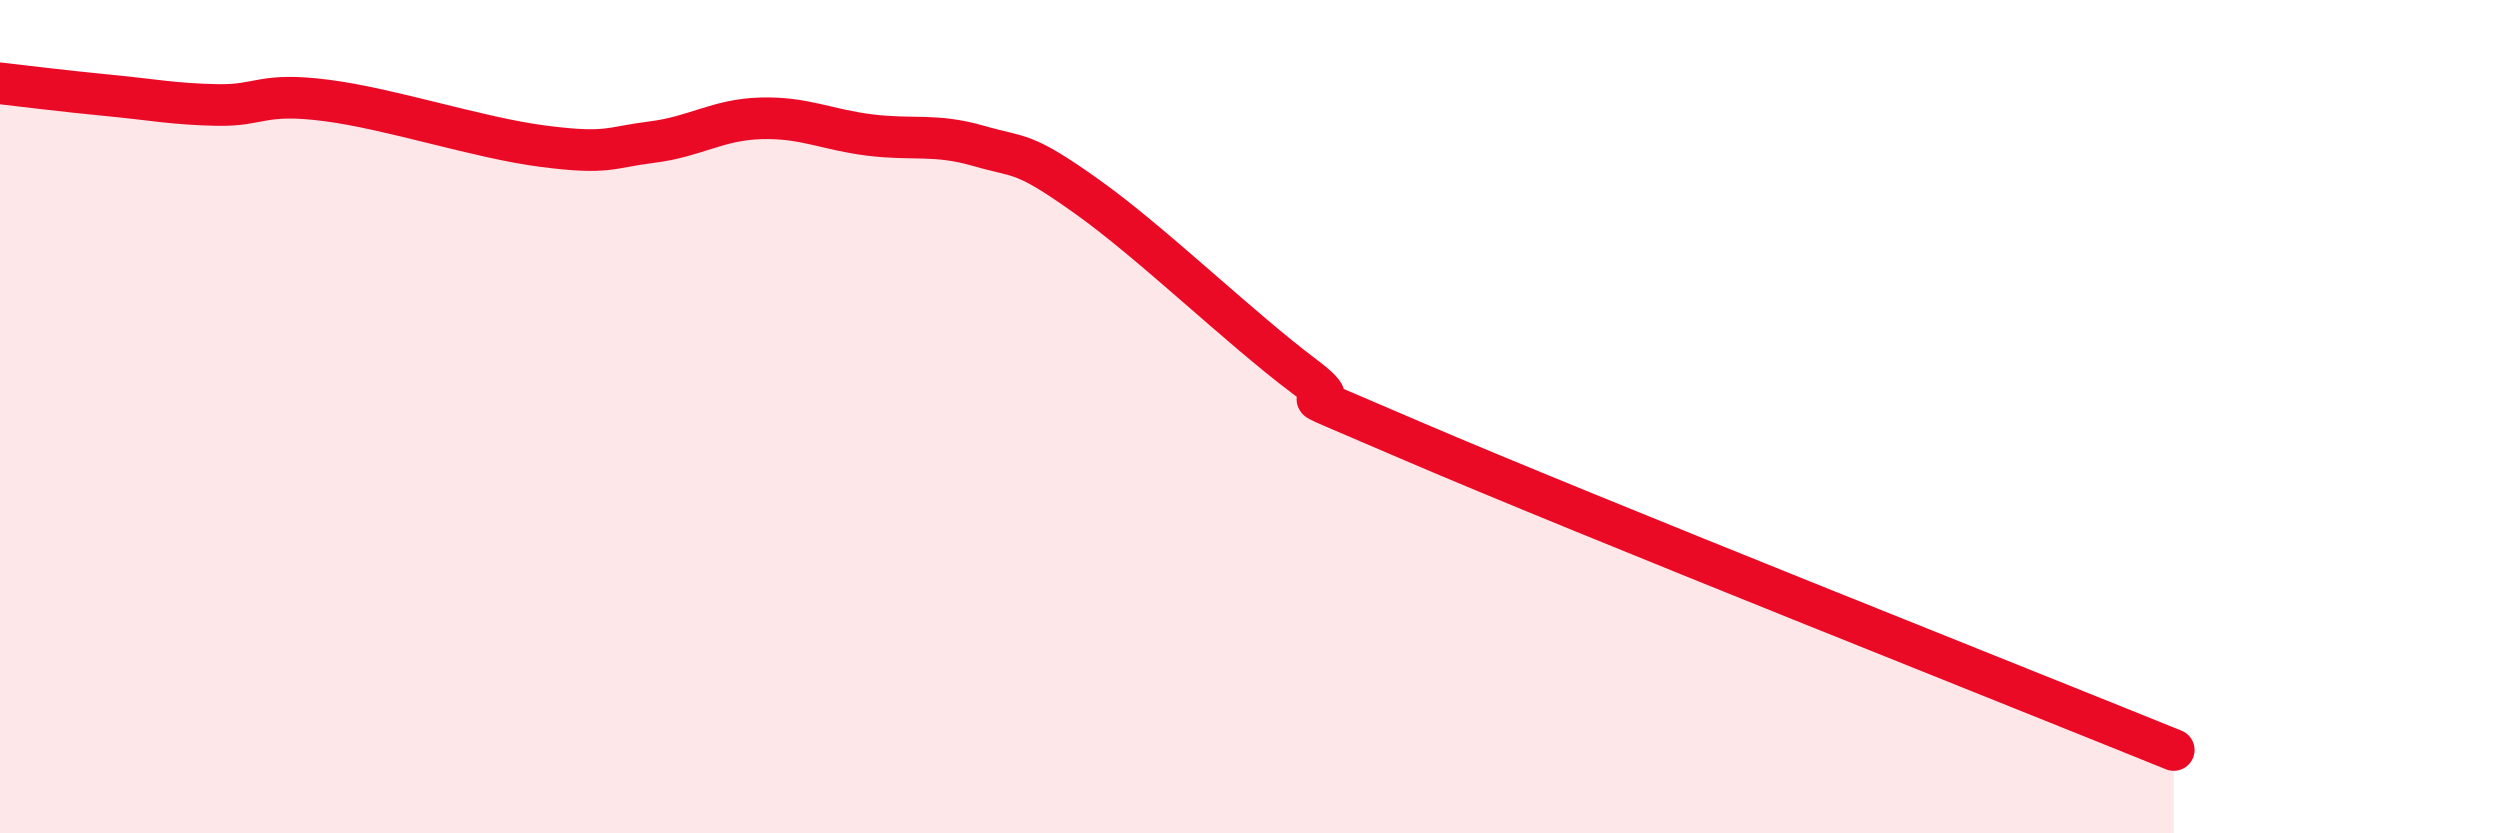 
    <svg width="60" height="20" viewBox="0 0 60 20" xmlns="http://www.w3.org/2000/svg">
      <path
        d="M 0,2 C 0.52,2.06 1.57,2.19 2.61,2.29 C 3.65,2.39 4.18,2.5 5.22,2.52 C 6.26,2.54 6.27,2.21 7.83,2.41 C 9.39,2.61 11.48,3.31 13.04,3.51 C 14.6,3.71 14.61,3.54 15.65,3.41 C 16.69,3.28 17.22,2.87 18.26,2.84 C 19.3,2.81 19.83,3.11 20.87,3.24 C 21.91,3.37 22.44,3.2 23.48,3.5 C 24.52,3.8 24.53,3.61 26.09,4.72 C 27.65,5.83 29.74,7.86 31.3,9.03 C 32.86,10.2 29.74,8.8 33.91,10.59 C 38.08,12.38 48.52,16.52 52.17,18L52.17 20L0 20Z"
        fill="#EB0A25"
        opacity="0.1"
        stroke-linecap="round"
        stroke-linejoin="round"
      />
      <path
        d="M 0,2 C 0.52,2.06 1.57,2.19 2.61,2.29 C 3.65,2.39 4.18,2.5 5.22,2.52 C 6.26,2.54 6.27,2.21 7.83,2.41 C 9.39,2.61 11.48,3.31 13.04,3.51 C 14.6,3.71 14.61,3.54 15.65,3.41 C 16.69,3.28 17.22,2.87 18.26,2.84 C 19.3,2.81 19.83,3.11 20.87,3.24 C 21.91,3.37 22.44,3.2 23.48,3.5 C 24.52,3.8 24.53,3.61 26.09,4.72 C 27.65,5.83 29.74,7.86 31.3,9.03 C 32.86,10.2 29.74,8.8 33.91,10.59 C 38.08,12.38 48.52,16.52 52.17,18"
        stroke="#EB0A25"
        stroke-width="1"
        fill="none"
        stroke-linecap="round"
        stroke-linejoin="round"
      />
    </svg>
  